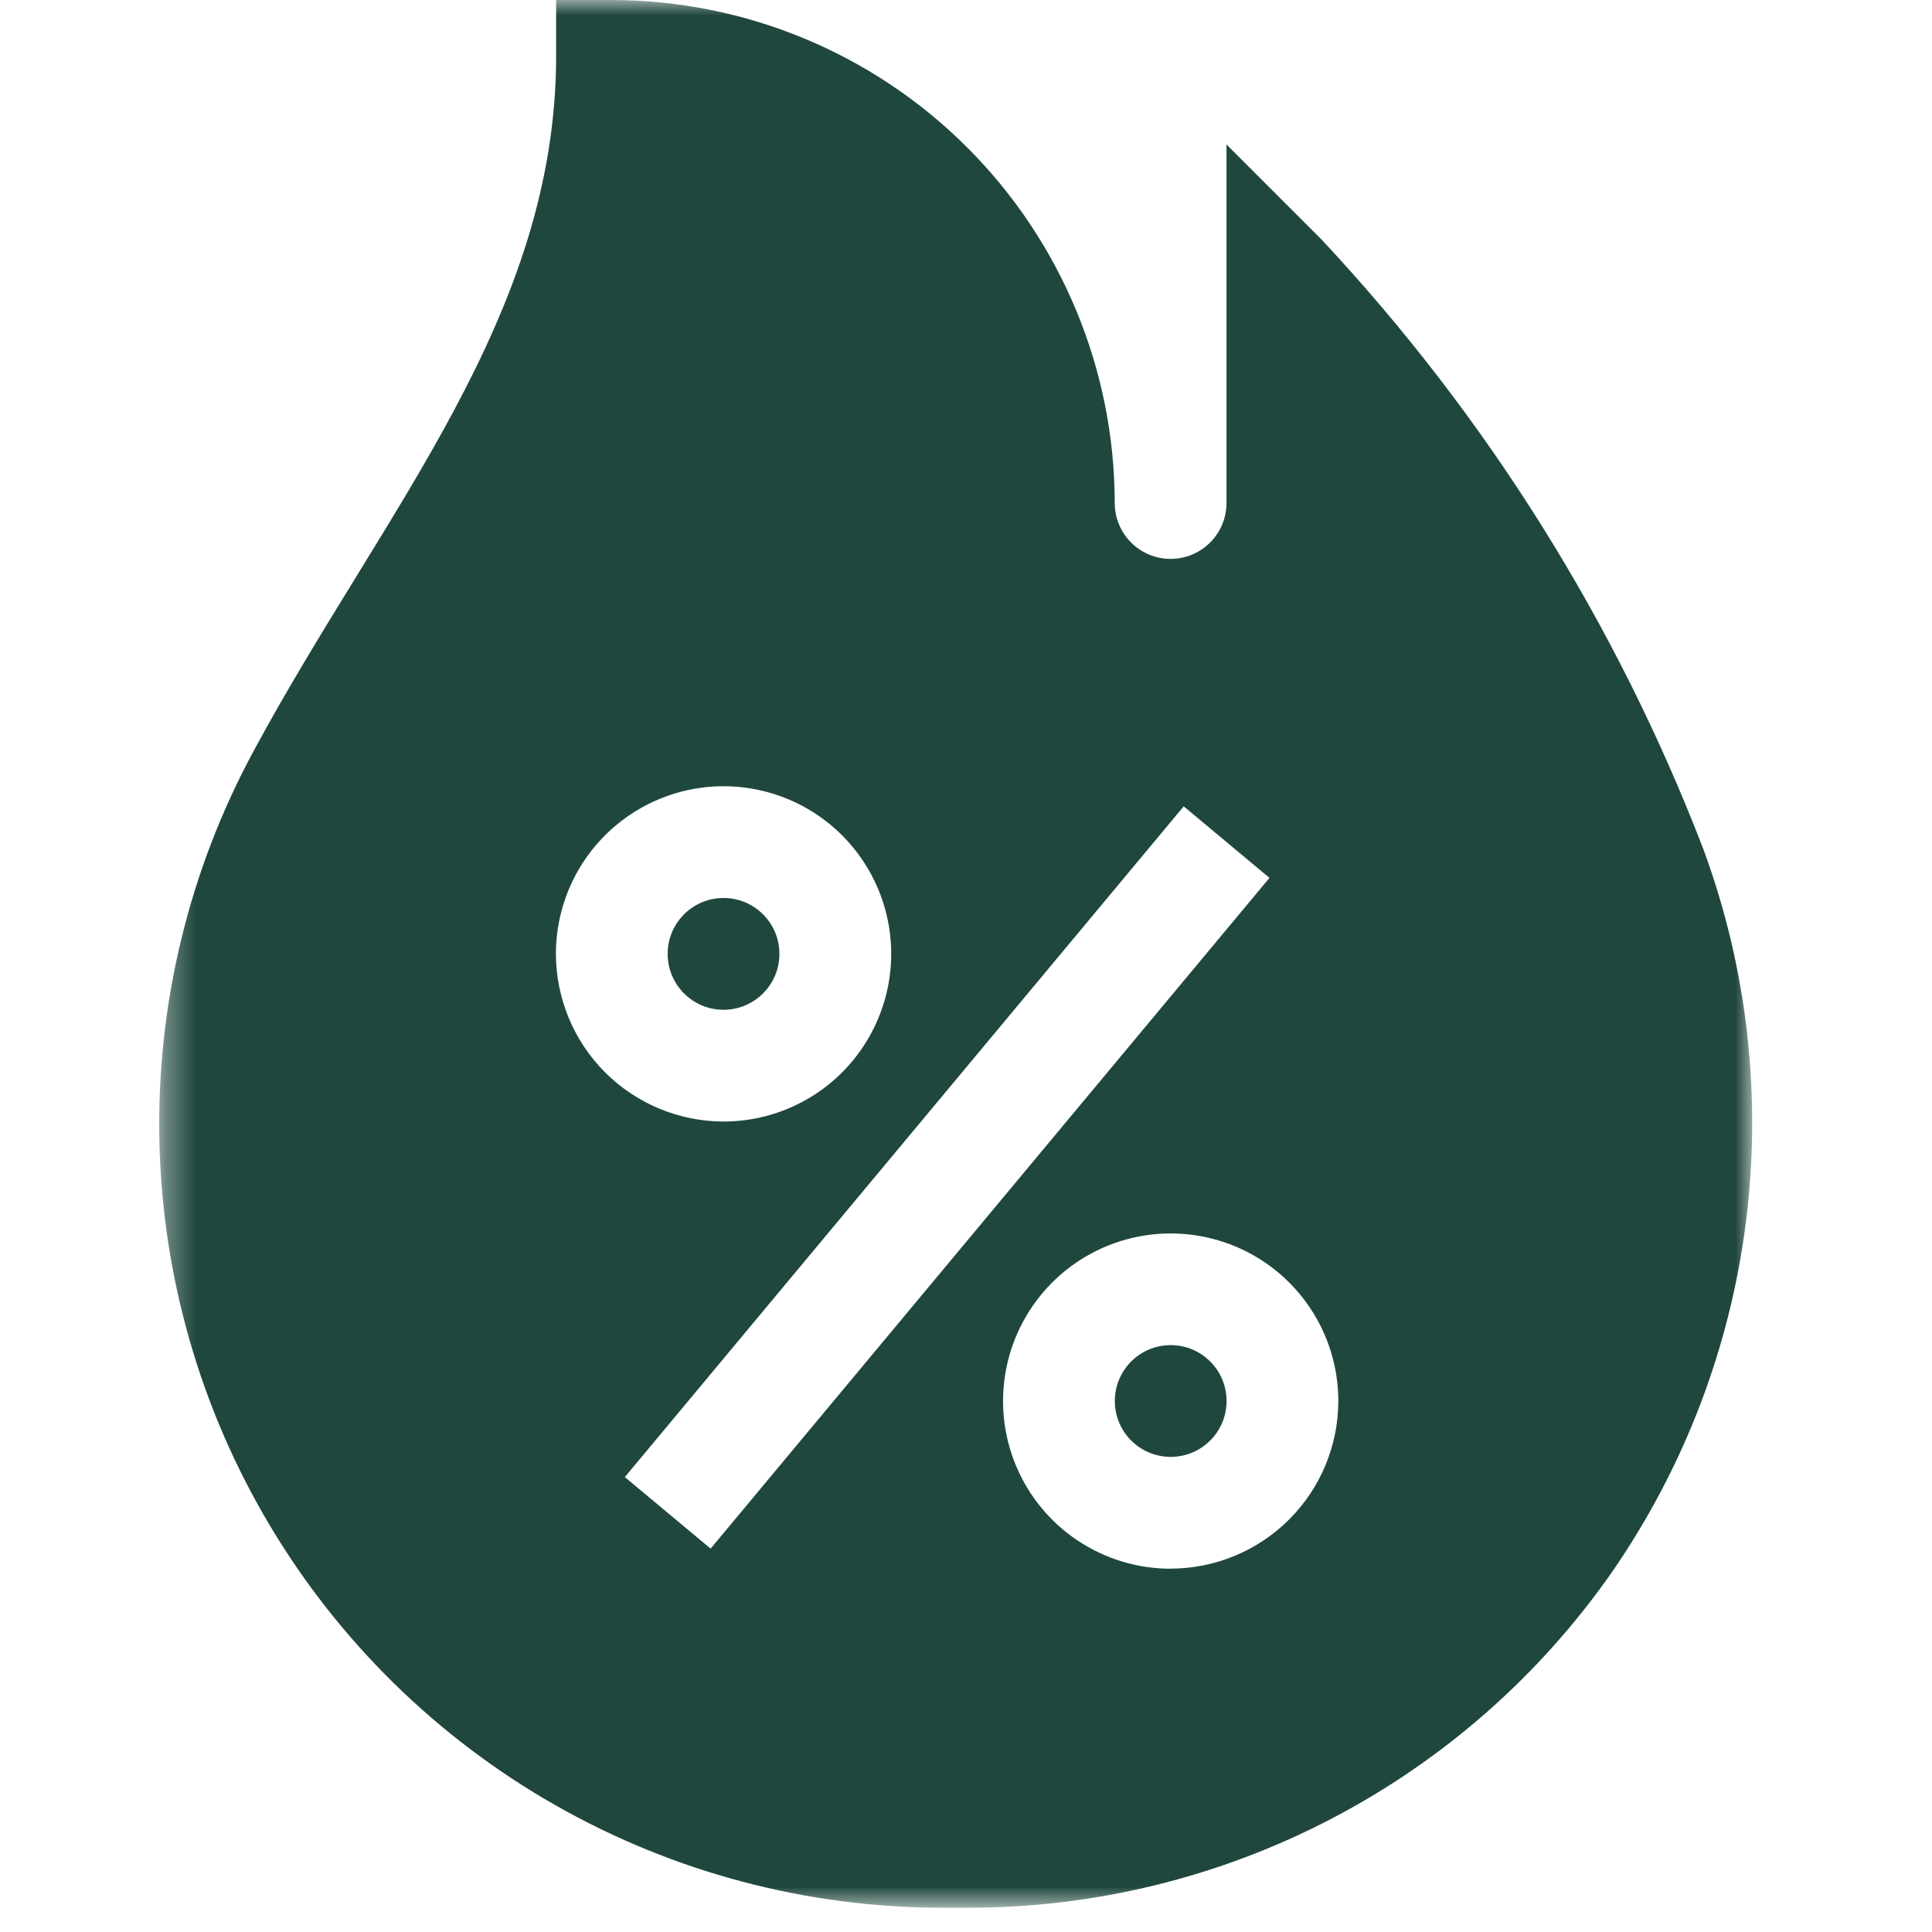 <svg width="64" height="64" viewBox="0 0 64 64" fill="none" xmlns="http://www.w3.org/2000/svg">
<mask id="mask0_815_18705" style="mask-type:luminance" maskUnits="userSpaceOnUse" x="5" y="0" width="54" height="64">
<path d="M58.042 0H5.336V63.197H58.042V0Z" fill="white"/>
</mask>
<g mask="url(#mask0_815_18705)">
<path d="M38.781 48.261C39.803 48.261 40.632 47.432 40.632 46.41C40.632 45.388 39.803 44.559 38.781 44.559C37.758 44.559 36.93 45.388 36.93 46.41C36.93 47.432 37.758 48.261 38.781 48.261Z" fill="#1F473E"/>
<path d="M53.403 52.071C55.789 48.617 57.31 44.639 57.837 40.473C58.363 36.307 57.88 32.075 56.428 28.136C53.553 20.656 49.261 13.801 43.789 7.947L40.629 4.787V16.663C40.629 17.154 40.434 17.625 40.087 17.972C39.74 18.319 39.269 18.514 38.778 18.514C38.287 18.514 37.816 18.319 37.469 17.972C37.122 17.625 36.927 17.154 36.927 16.663C36.922 12.245 35.165 8.011 32.042 4.887C28.919 1.763 24.684 0.006 20.267 0H18.423V1.843C18.423 10.504 12.712 16.895 8.417 24.849C6.271 28.804 5.19 33.248 5.279 37.746C5.367 42.244 6.623 46.642 8.924 50.508C11.224 54.374 14.489 57.577 18.4 59.801C22.311 62.026 26.732 63.196 31.231 63.197H32.092C36.278 63.195 40.401 62.182 44.111 60.245C47.821 58.308 51.008 55.504 53.403 52.071ZM18.415 31.598C18.415 30.5 18.741 29.426 19.351 28.513C19.962 27.6 20.829 26.888 21.844 26.468C22.858 26.047 23.975 25.937 25.052 26.152C26.13 26.366 27.119 26.895 27.896 27.671C28.672 28.448 29.201 29.438 29.416 30.515C29.63 31.592 29.52 32.709 29.099 33.723C28.679 34.738 27.967 35.605 27.054 36.216C26.141 36.826 25.067 37.152 23.969 37.152C22.497 37.15 21.085 36.564 20.044 35.523C19.003 34.482 18.418 33.07 18.415 31.598ZM23.54 51.3L20.698 48.93L39.212 26.711L42.053 29.081L23.54 51.3ZM38.781 51.966C37.682 51.966 36.608 51.64 35.695 51.03C34.782 50.42 34.07 49.553 33.65 48.538C33.23 47.523 33.12 46.406 33.334 45.329C33.548 44.252 34.077 43.262 34.854 42.486C35.63 41.709 36.62 41.18 37.697 40.966C38.774 40.752 39.891 40.862 40.906 41.282C41.92 41.702 42.788 42.414 43.398 43.327C44.008 44.24 44.334 45.314 44.334 46.413C44.331 47.885 43.745 49.296 42.703 50.336C41.662 51.377 40.25 51.962 38.778 51.963L38.781 51.966Z" fill="#1F473E"/>
<path d="M23.968 33.45C24.991 33.45 25.819 32.621 25.819 31.598C25.819 30.576 24.991 29.747 23.968 29.747C22.946 29.747 22.117 30.576 22.117 31.598C22.117 32.621 22.946 33.45 23.968 33.45Z" fill="#1F473E"/>
</g>
</svg>
